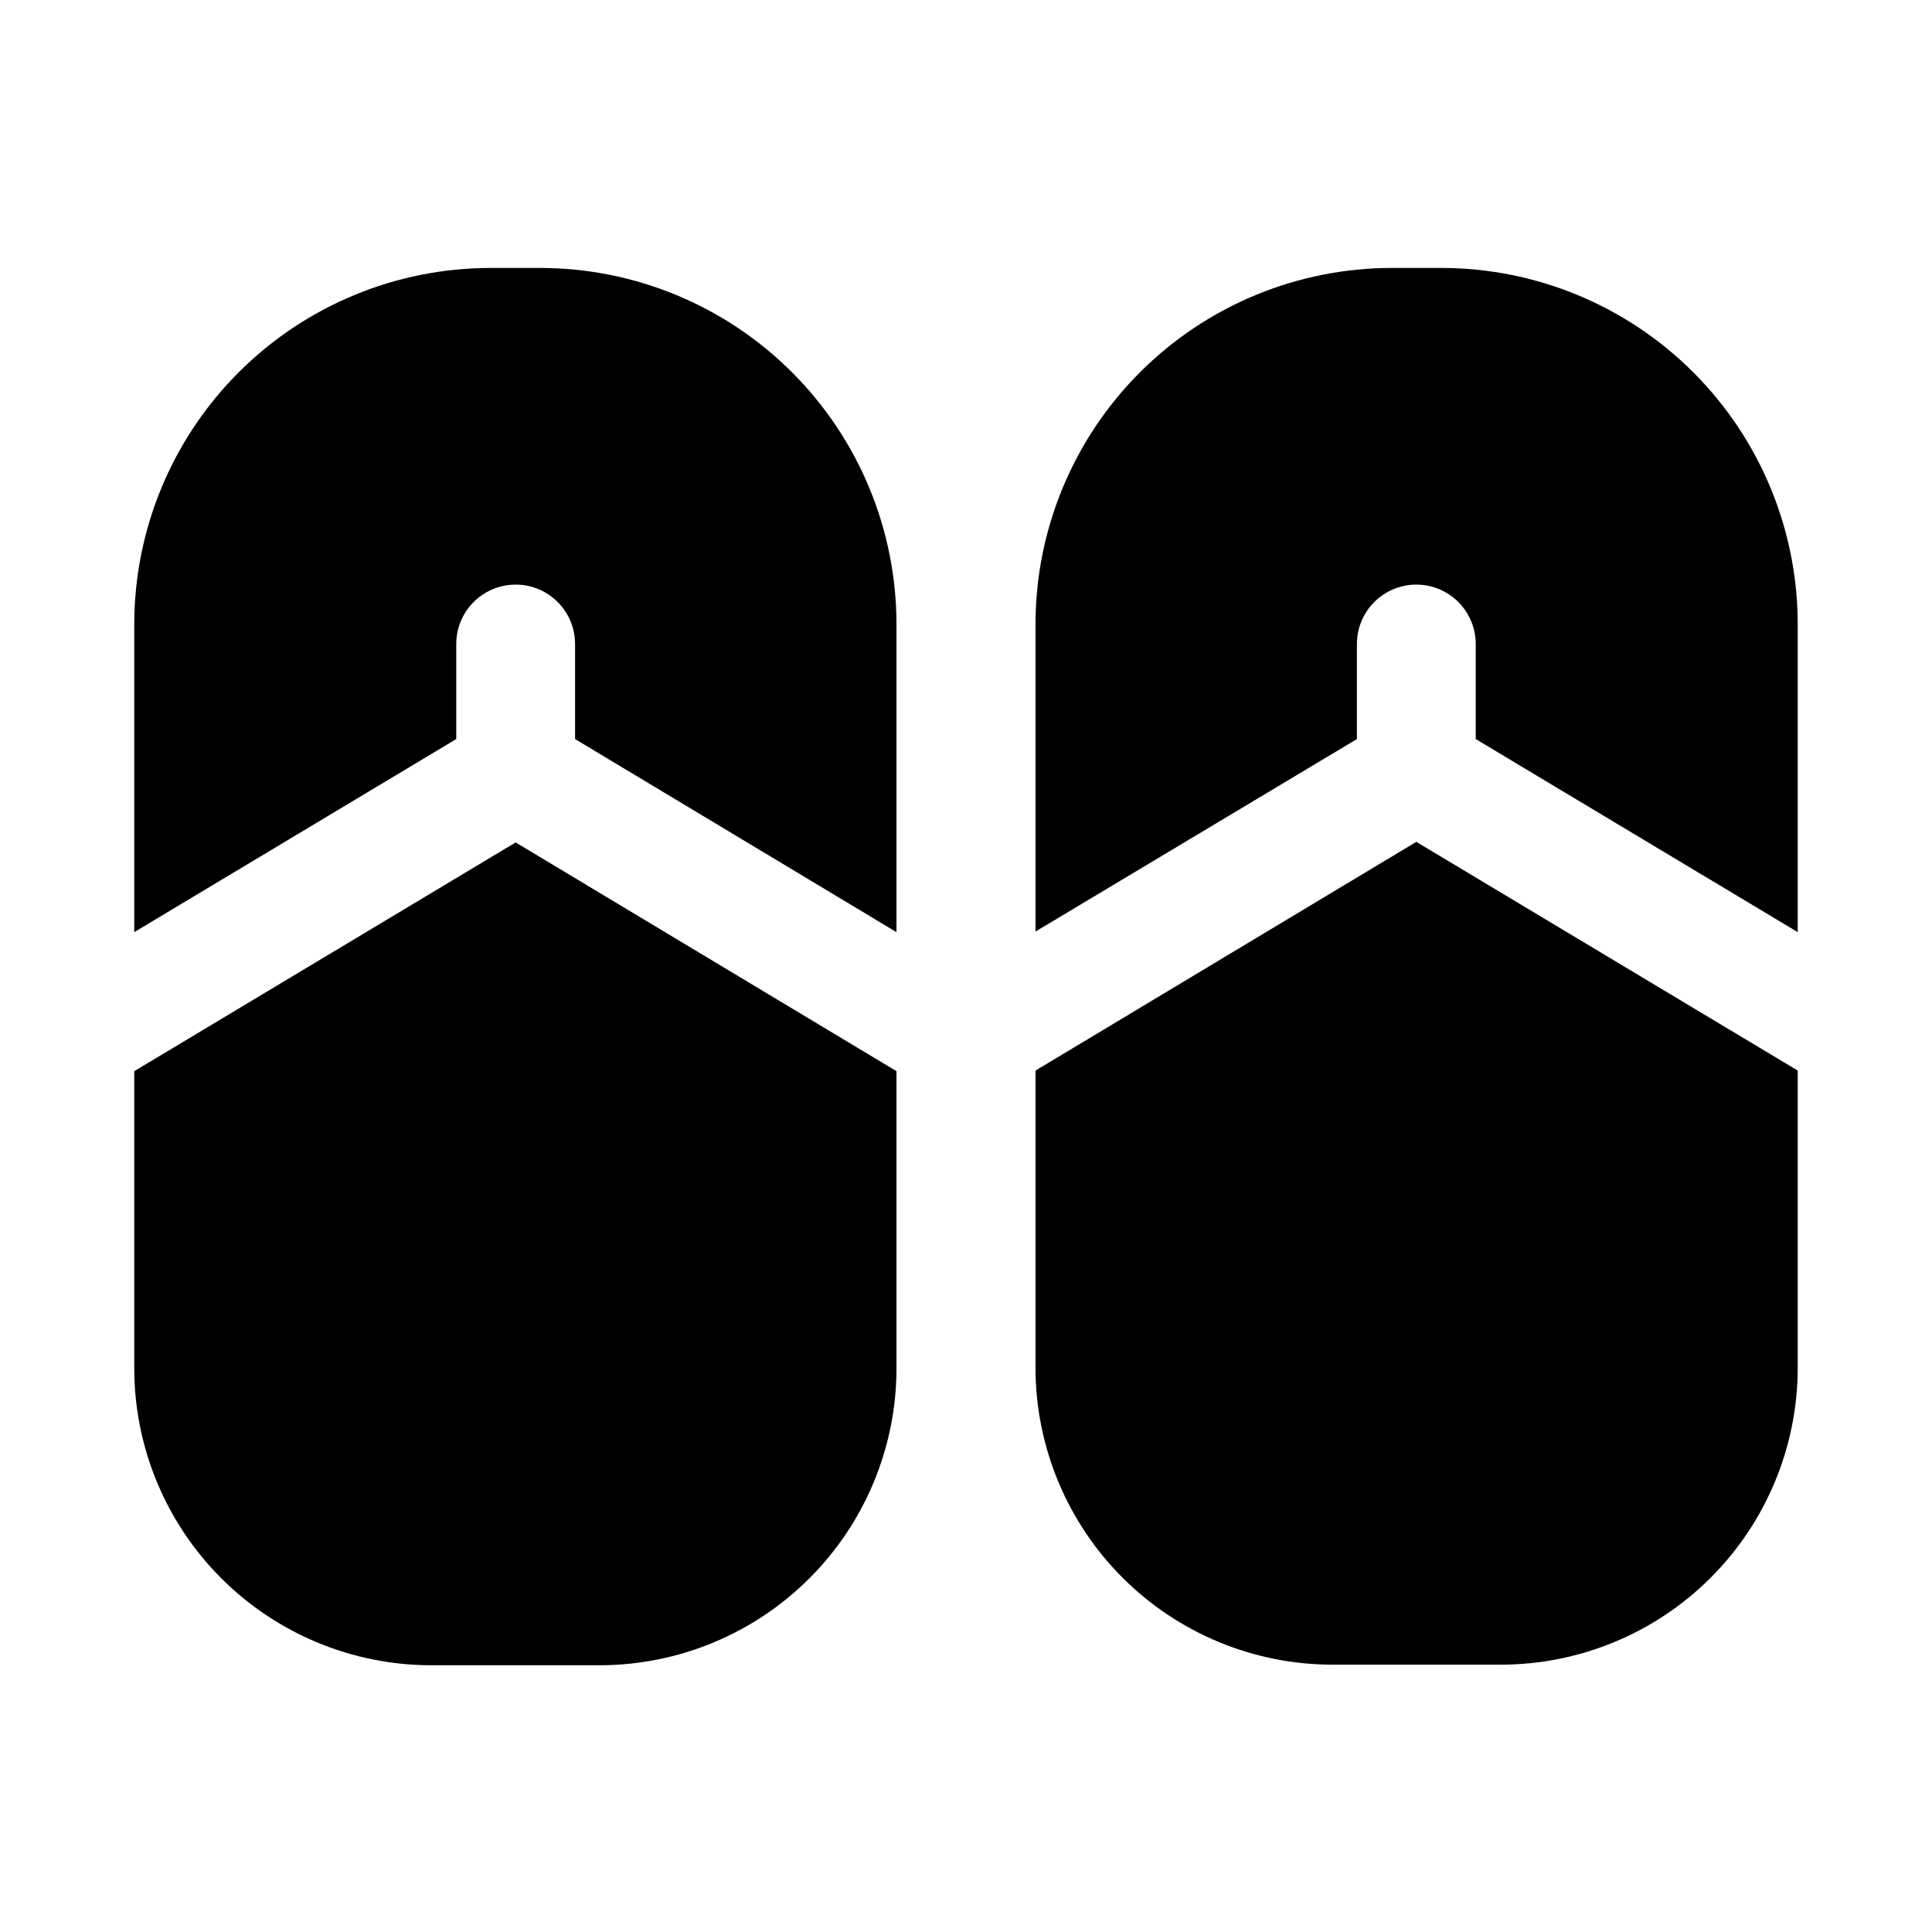 <?xml version="1.0" encoding="UTF-8"?>
<!-- Uploaded to: SVG Repo, www.svgrepo.com, Generator: SVG Repo Mixer Tools -->
<svg fill="#000000" width="800px" height="800px" version="1.1" viewBox="144 144 512 512" xmlns="http://www.w3.org/2000/svg">
 <g>
  <path d="m287.11 215.01h-13.066c-25.055 0-49.082 9.949-66.797 27.668-17.715 17.715-27.668 41.742-27.668 66.793v81.555l85.332-51.168v-25.191c0-5.625 3-10.82 7.871-13.633s10.875-2.812 15.746 0 7.871 8.008 7.871 13.633v25.191l85.176 51.168v-81.555c0-25.051-9.953-49.078-27.668-66.793-17.715-17.719-41.742-27.668-66.797-27.668z"/>
  <path d="m179.58 427.87v78.719c0 20.879 8.293 40.902 23.055 55.664 14.766 14.762 34.789 23.055 55.664 23.055h44.559c20.875 0 40.898-8.293 55.66-23.055 14.766-14.762 23.059-34.785 23.059-55.664v-78.719l-100.92-60.617z"/>
  <path d="m525.95 215.01h-13.066c-25.055 0-49.082 9.949-66.797 27.668-17.715 17.715-27.668 41.742-27.668 66.793v81.398l85.176-51.012v-25.191c0-5.625 3-10.82 7.871-13.633s10.875-2.812 15.746 0c4.871 2.812 7.871 8.008 7.871 13.633v25.191l85.332 51.168v-81.555c0-25.051-9.953-49.078-27.668-66.793-17.715-17.719-41.742-27.668-66.797-27.668z"/>
  <path d="m418.42 427.71v78.723c0 20.875 8.293 40.898 23.059 55.664 14.762 14.762 34.785 23.055 55.664 23.055h44.555c20.879 0 40.898-8.293 55.664-23.055 14.762-14.766 23.055-34.789 23.055-55.664v-78.719l-101.08-60.613z"/>
 </g>
</svg>